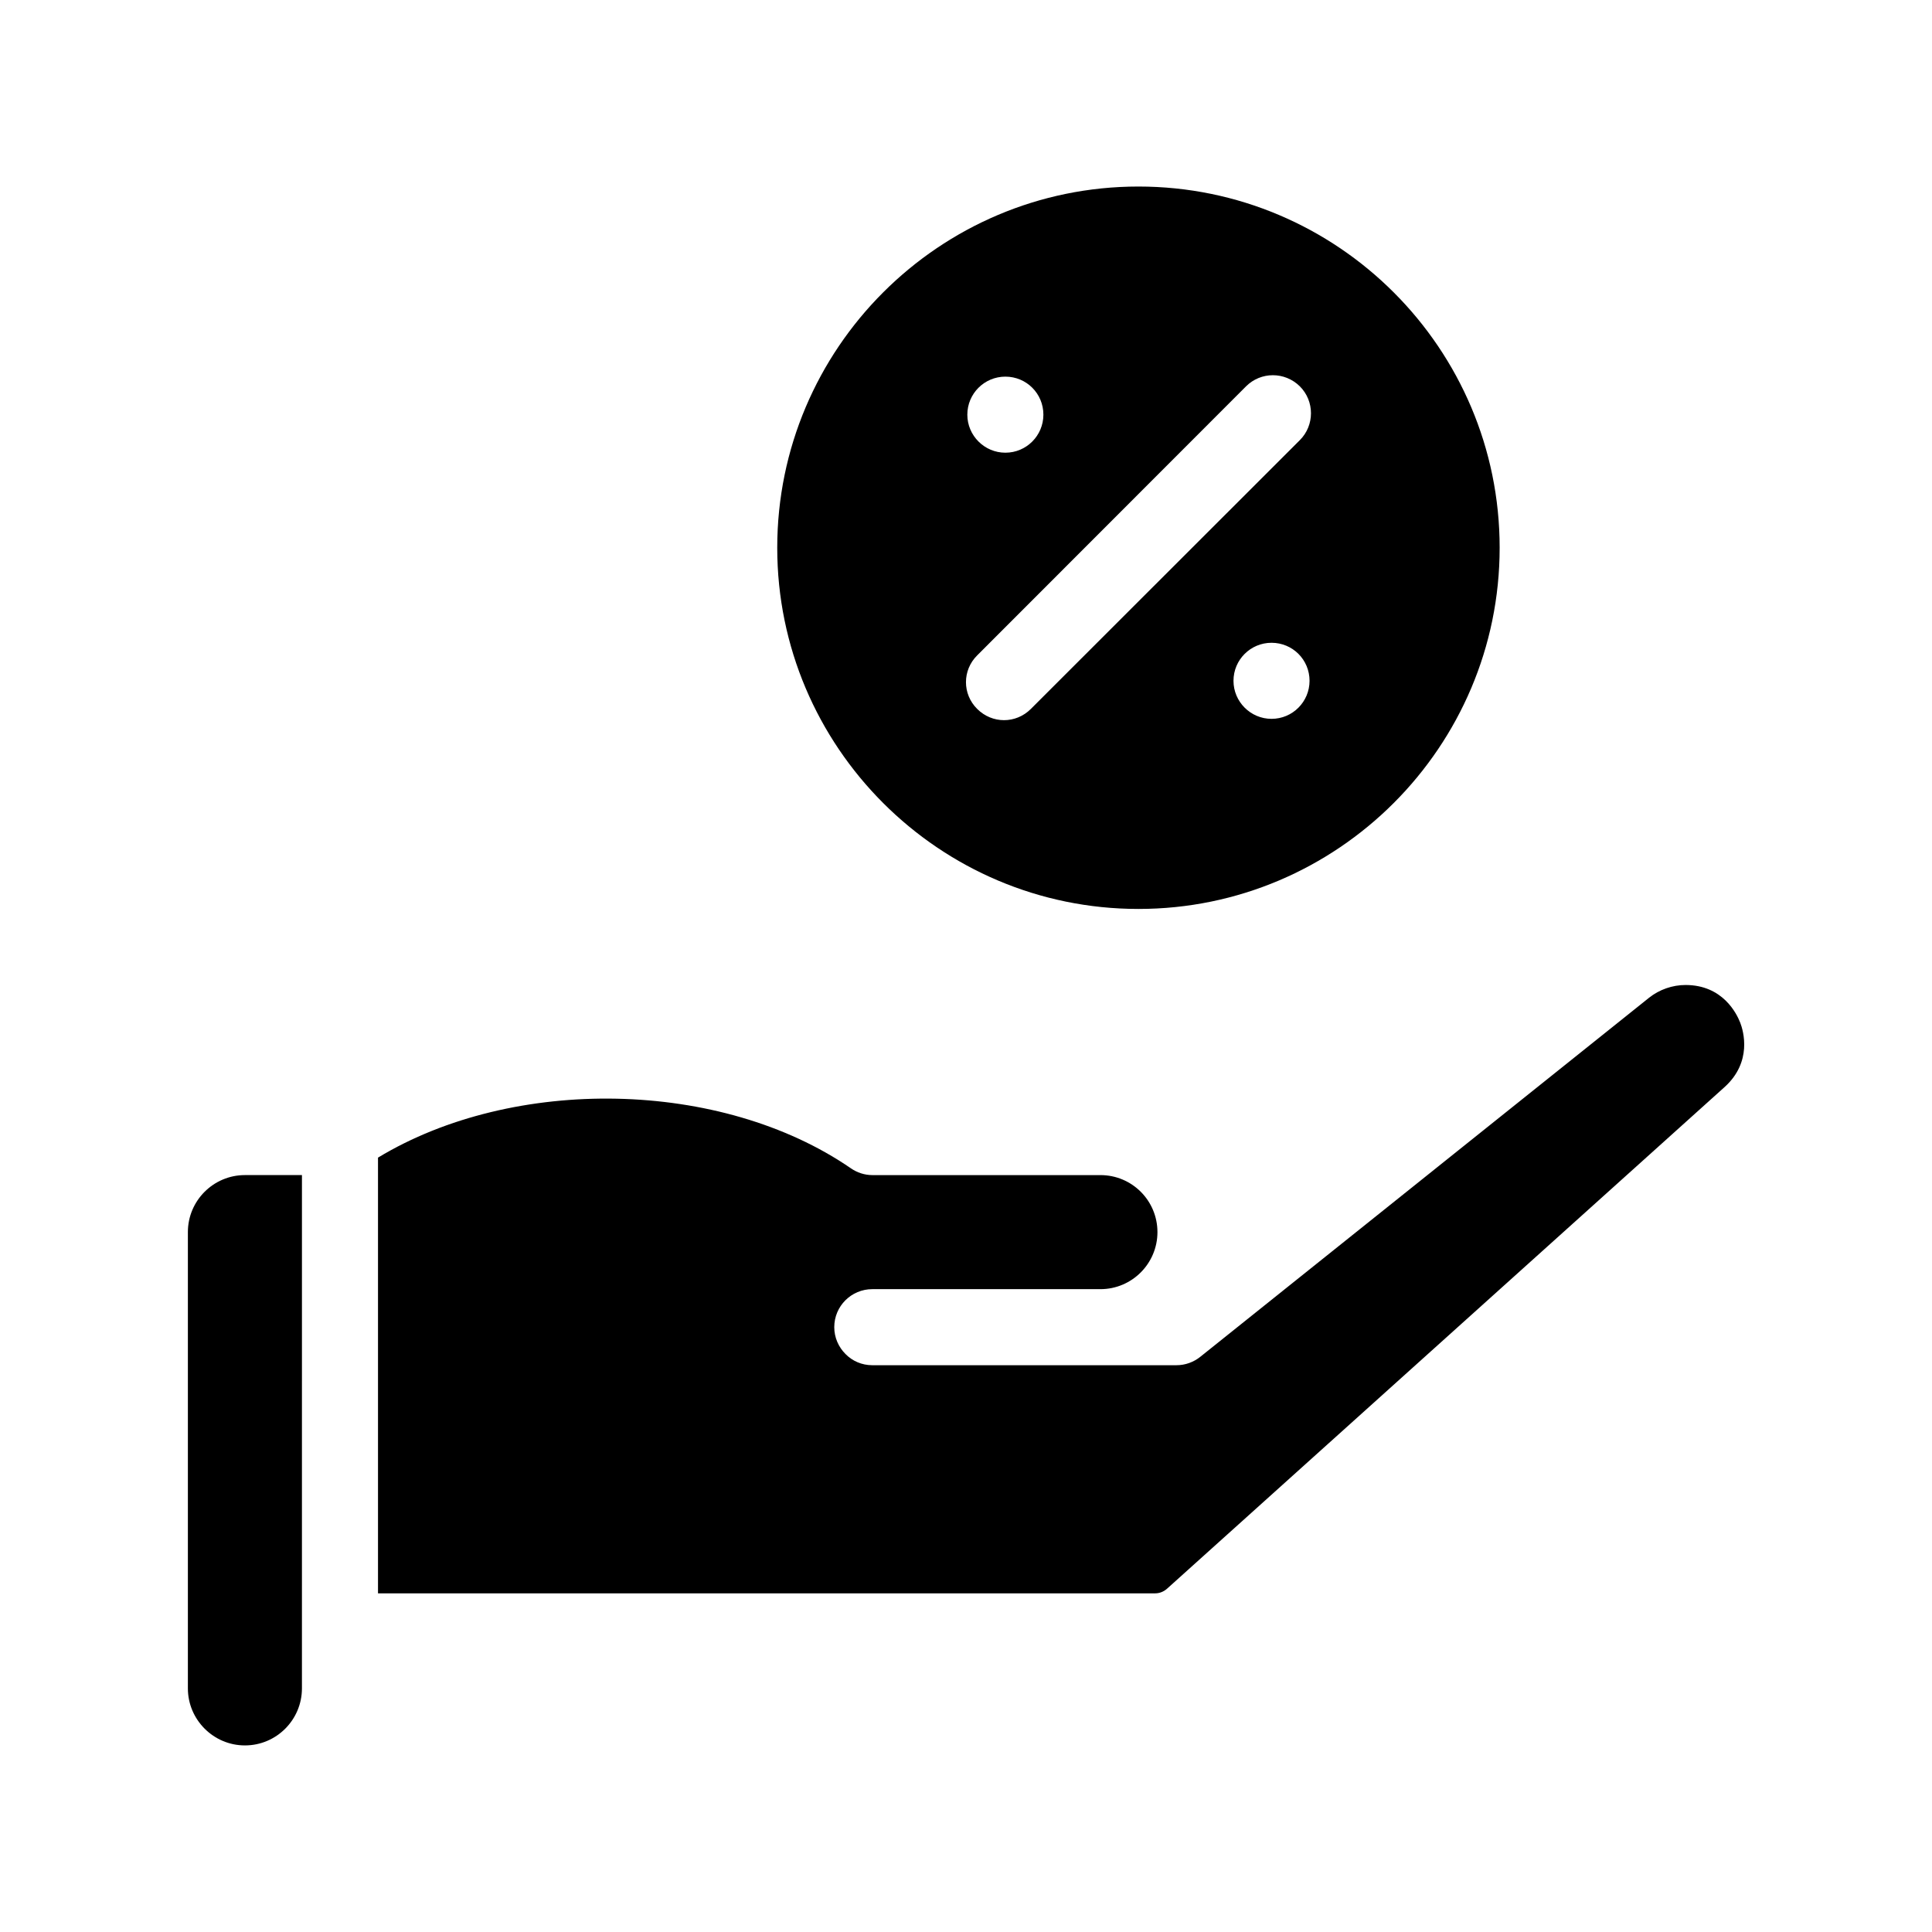 <?xml version="1.0" encoding="UTF-8"?>
<!-- Uploaded to: ICON Repo, www.iconrepo.com, Generator: ICON Repo Mixer Tools -->
<svg fill="#000000" width="800px" height="800px" version="1.1" viewBox="144 144 512 512" xmlns="http://www.w3.org/2000/svg">
 <g>
  <path d="m193.79 470.53v120.91c0 8.312 6.801 15.113 15.113 15.113 8.363 0 15.113-6.801 15.113-15.113l0.004-136.03h-15.113c-8.316 0-15.117 6.75-15.117 15.113z"/>
  <path d="m605.15 414.96c-0.906-2.316-4.582-9.926-14.457-9.926-3.477 0-6.953 1.211-9.672 3.375l-118.95 95.172c-1.762 1.41-3.981 2.215-6.297 2.215h-80.609c-2.769 0-5.289-1.109-7.106-2.973-1.812-1.812-2.973-4.332-2.973-7.106 0-5.594 4.535-10.078 10.078-10.078h60.457c8.363 0 15.113-6.801 15.113-15.113 0-8.363-6.75-15.113-15.113-15.113h-60.457c-2.016 0-4.031-0.656-5.691-1.812-34.359-23.629-89.324-24.586-125.3-2.82v115.47h205.96c1.16 0 2.266-0.453 3.125-1.211l147.82-133c7.305-6.648 4.984-14.762 4.078-17.078z"/>
  <path d="m445.7 384.88c52.801 0 95.723-42.977 95.723-95.723 0-52.801-42.926-95.723-95.723-95.723-52.801 0-95.723 42.926-95.723 95.723-0.004 52.75 42.922 95.723 95.723 95.723zm35.266-50.379c-5.543 0-10.078-4.535-10.078-10.078 0-5.594 4.535-10.078 10.078-10.078 5.594 0 10.078 4.484 10.078 10.078-0.004 5.543-4.484 10.078-10.078 10.078zm-70.535-90.688c5.594 0 10.078 4.484 10.078 10.078 0 5.543-4.484 10.078-10.078 10.078-5.543 0-10.078-4.535-10.078-10.078 0.004-5.594 4.539-10.078 10.078-10.078zm-7.453 73.859 71.238-71.289c3.93-3.93 10.277-3.93 14.258 0 3.93 3.93 3.93 10.328 0 14.258l-71.289 71.238c-1.965 1.965-4.535 2.973-7.106 2.973-2.57 0-5.141-1.008-7.106-2.973-3.977-3.93-3.977-10.277 0.004-14.207z"/>
 </g>
</svg>